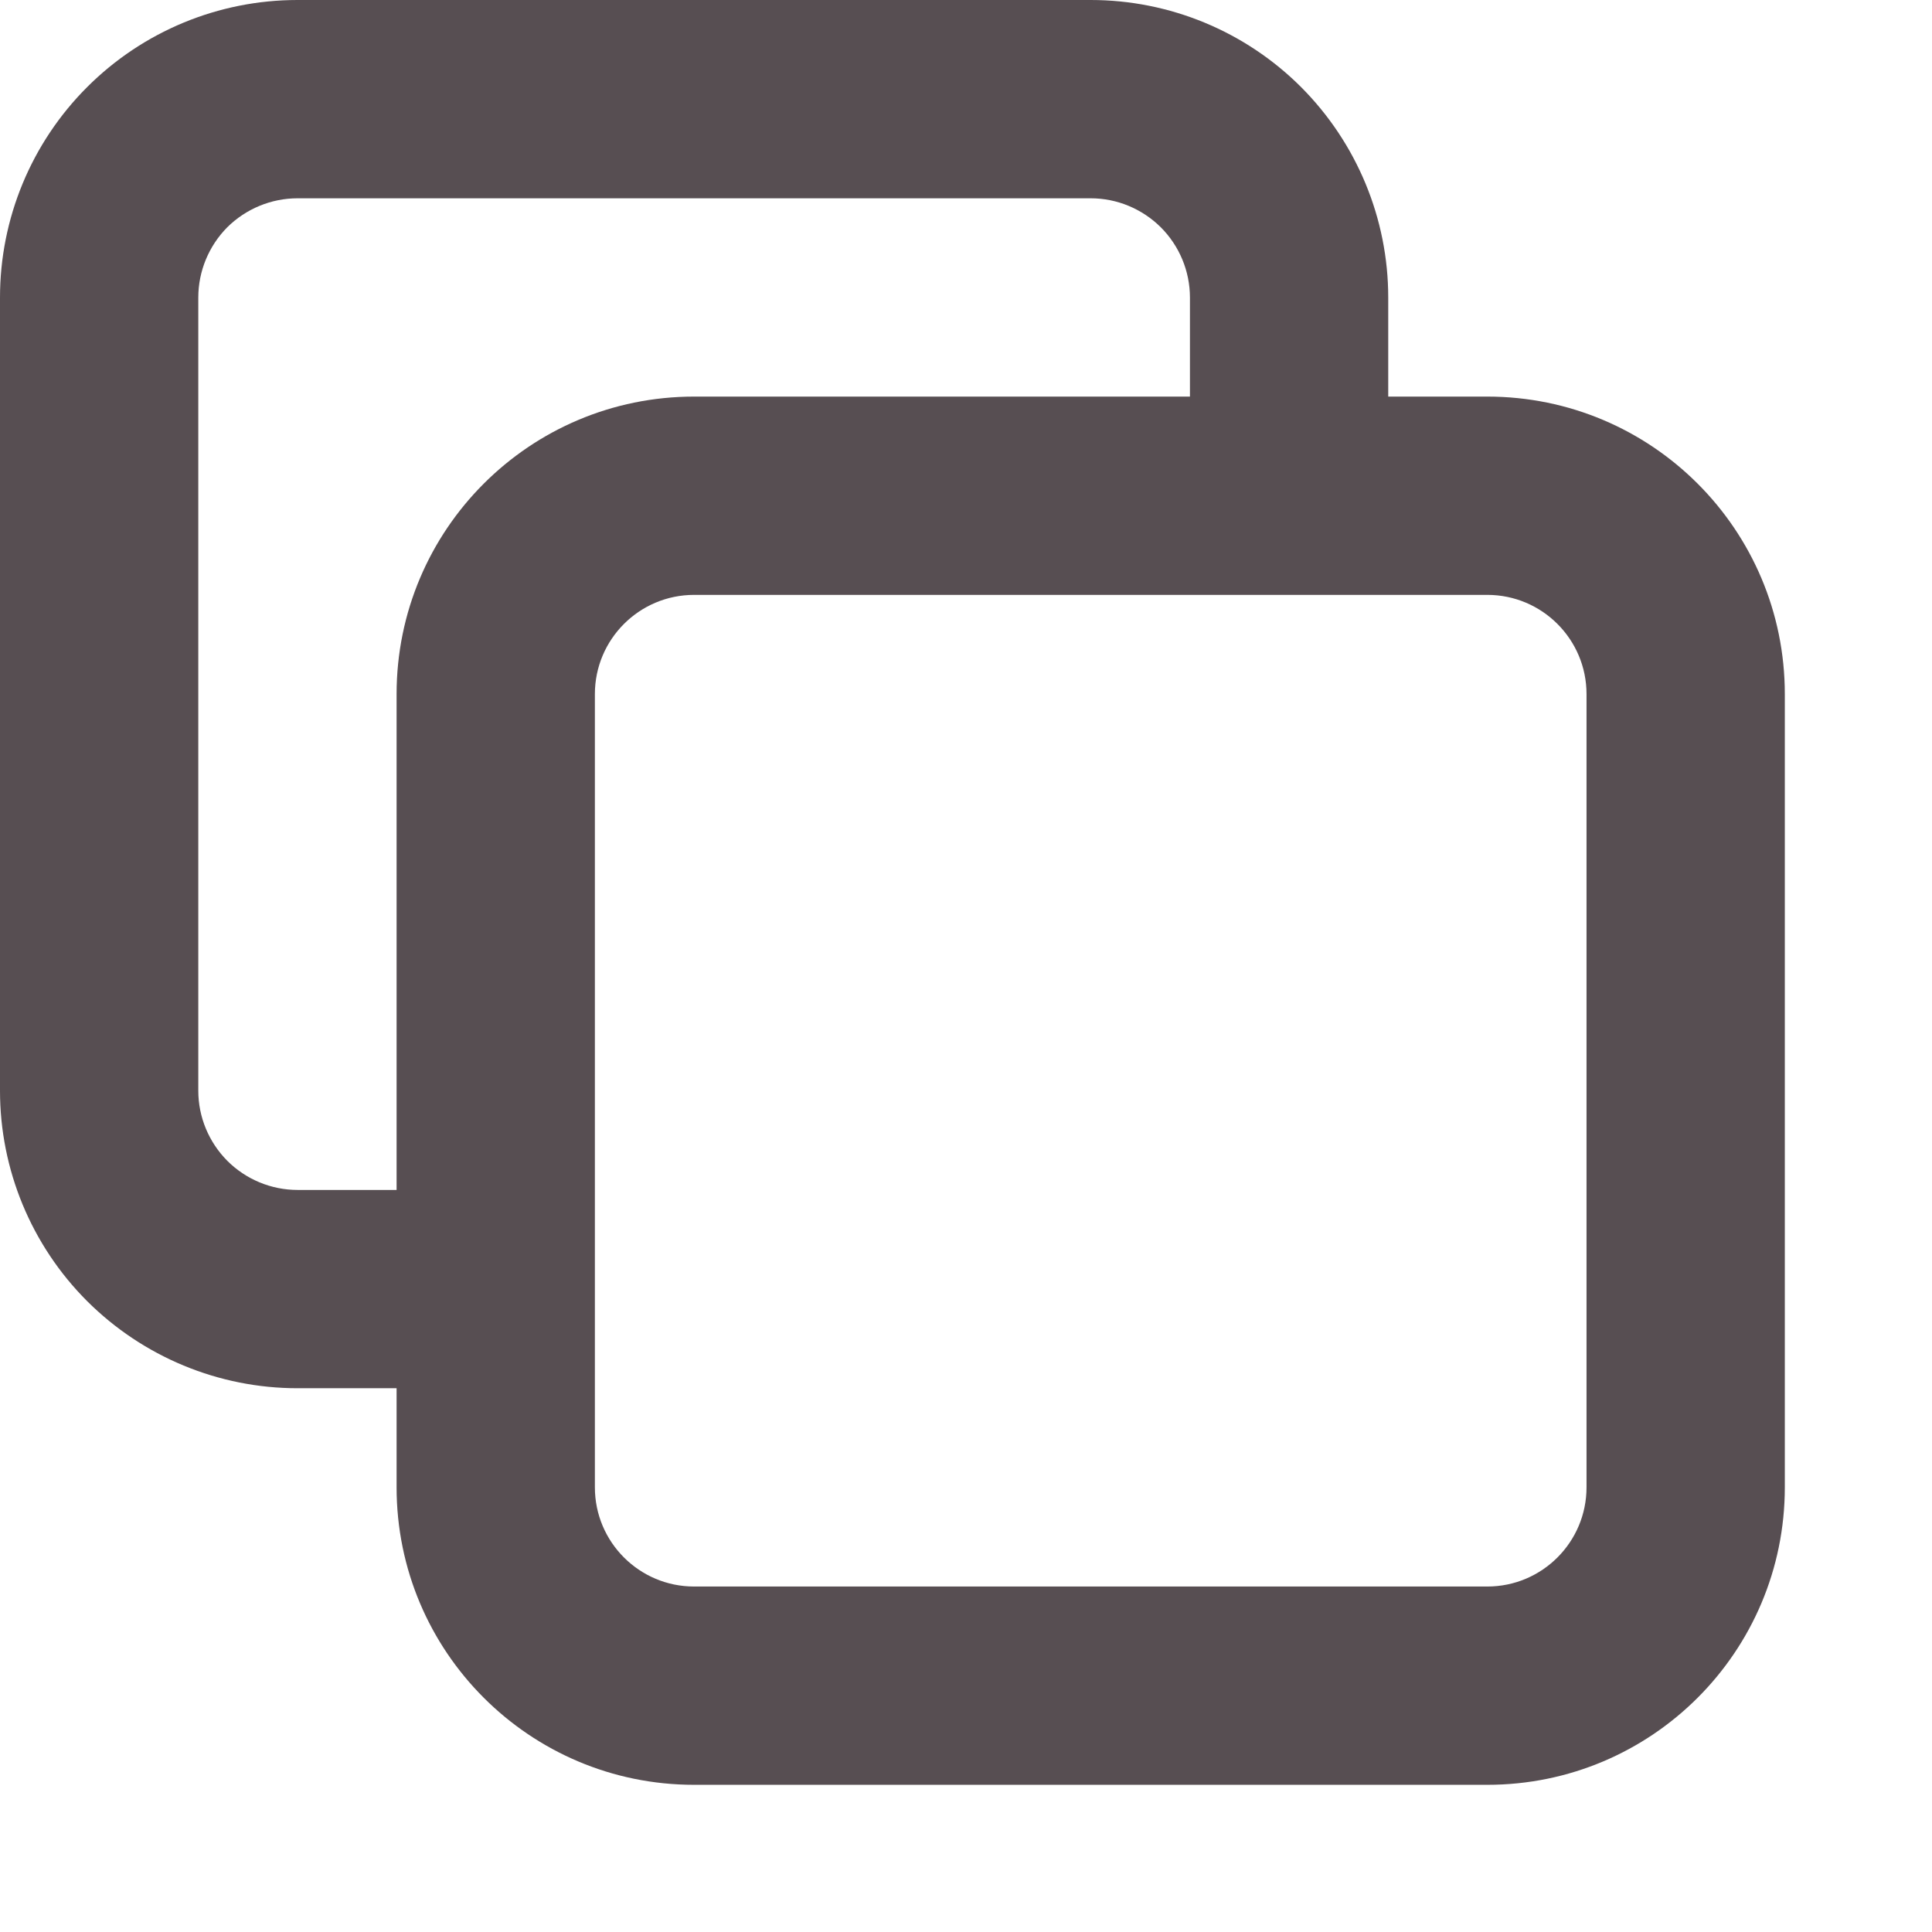 <?xml version="1.0" encoding="utf-8"?>
<svg xmlns="http://www.w3.org/2000/svg" fill="none" height="100%" overflow="visible" preserveAspectRatio="none" style="display: block;" viewBox="0 0 11 11" width="100%">
<path clip-rule="evenodd" d="M1.694 0C1.244 0 0.814 0.178 0.496 0.496C0.178 0.814 0 1.244 0 1.694V6.21C0 6.659 0.178 7.09 0.496 7.408C0.814 7.725 1.244 7.904 1.694 7.904H2.258V8.468C2.258 9.404 3.016 10.162 3.952 10.162H8.468C9.404 10.162 10.162 9.404 10.162 8.468V3.952C10.162 3.016 9.404 2.258 8.468 2.258H7.904V1.694C7.904 1.244 7.725 0.814 7.408 0.496C7.09 0.178 6.659 0 6.21 0H1.694ZM6.775 2.258V1.694C6.775 1.544 6.715 1.4 6.609 1.294C6.503 1.189 6.36 1.129 6.21 1.129H1.694C1.544 1.129 1.4 1.189 1.294 1.294C1.189 1.4 1.129 1.544 1.129 1.694V6.21C1.129 6.36 1.189 6.503 1.294 6.609C1.4 6.715 1.544 6.775 1.694 6.775H2.258V3.952C2.258 3.016 3.016 2.258 3.952 2.258H6.775ZM3.387 7.339V8.468C3.387 8.78 3.64 9.033 3.952 9.033H8.468C8.78 9.033 9.033 8.78 9.033 8.468V3.952C9.033 3.64 8.78 3.387 8.468 3.387H7.339H3.952C3.64 3.387 3.387 3.64 3.387 3.952V7.339Z" fill="#574E52" fill-rule="evenodd" id="Solid"/>
</svg>
